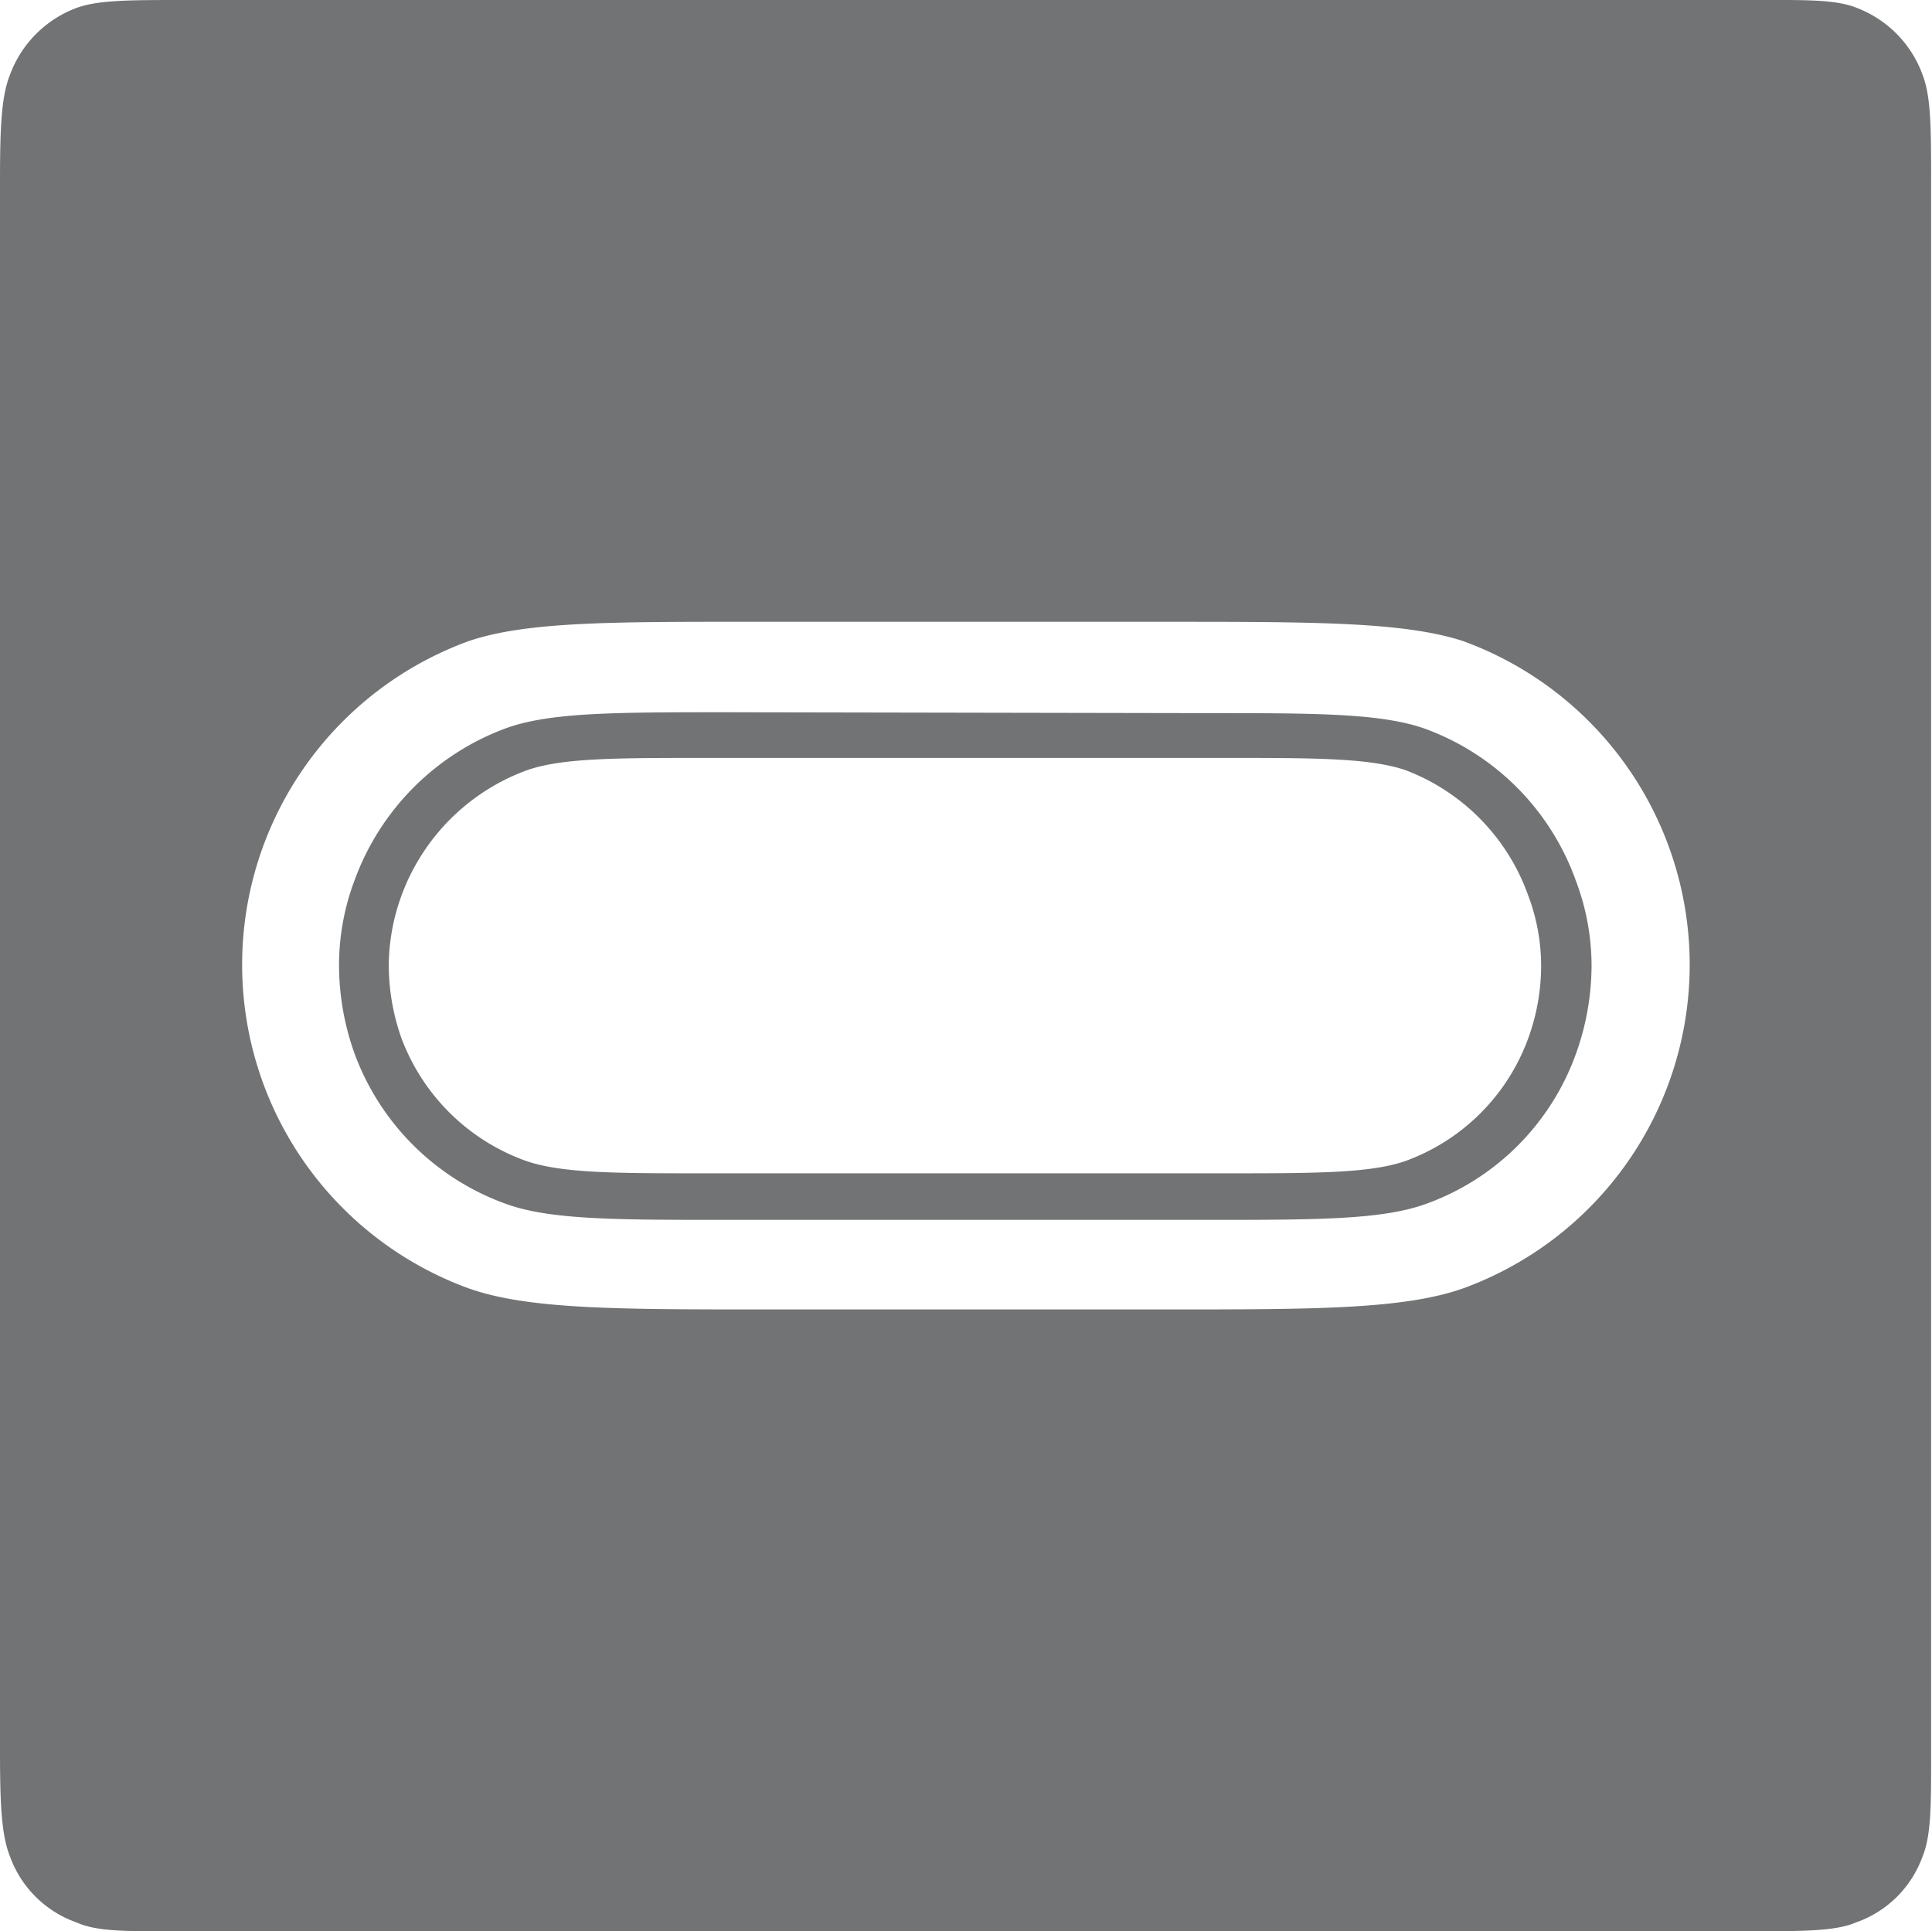 <svg xmlns="http://www.w3.org/2000/svg" viewBox="0 0 109.98 109.95"><defs><style>.cls-1{fill:#727374;fill-rule:evenodd;}</style></defs><g id="图层_2" data-name="图层 2"><g id="图层_1-2" data-name="图层 1"><g id="图层_37" data-name="图层 37"><path class="cls-1" d="M40.22,43.15H69.69c5.14,0,8.28,0,10.33.7A11.9,11.9,0,0,1,87,51a11.34,11.34,0,0,1,.73,4,12.1,12.1,0,0,1-.73,4.1,11.69,11.69,0,0,1-7,7c-2,.7-5.19.7-10.33.7H40.22c-5.15,0-8.2,0-10.26-.7a11.83,11.83,0,0,1-7.11-7,12.6,12.6,0,0,1-.72-4.1,11.79,11.79,0,0,1,.72-4A12,12,0,0,1,30,43.85C32,43.15,35.07,43.15,40.22,43.15Zm1.13-2.6c-6.27,0-10,0-12.52.9a14.52,14.52,0,0,0-8.64,8.65A13.68,13.68,0,0,0,19.3,55a14.94,14.94,0,0,0,.89,5,14.36,14.36,0,0,0,8.64,8.55c2.51.9,6.25.9,12.52.9H68.64c6.27,0,10,0,12.51-.9A14.18,14.18,0,0,0,89.71,60a14.94,14.94,0,0,0,.89-5,13.68,13.68,0,0,0-.89-4.85,14.34,14.34,0,0,0-8.56-8.65c-2.51-.9-6.24-.9-12.51-.9Zm2.33-5.15H66.29c8.53,0,13.63,0,17,1.1a19.61,19.61,0,0,1,0,36.85c-3.41,1.2-8.5,1.2-17,1.2H43.68c-8.52,0-13.61,0-17-1.2a19.61,19.61,0,0,1,0-36.85C30.07,35.35,35.16,35.4,43.68,35.4ZM10.42,0c-3,0-4.84,0-6.06.45A6.44,6.44,0,0,0,.57,4.25C.07,5.5,0,7.3,0,10.35V99.6c0,3.05.07,4.85.57,6.1a6.23,6.23,0,0,0,3.79,3.75c1.22.55,3,.5,6.06.5H99.65c3,0,4.83,0,6-.5a6.2,6.2,0,0,0,3.79-3.75c.51-1.25.49-3,.49-6.1V10.35c0-3,0-4.85-.49-6.1A6.41,6.41,0,0,0,105.7.45c-1.22-.5-3-.45-6-.45Z"/></g></g></g></svg>